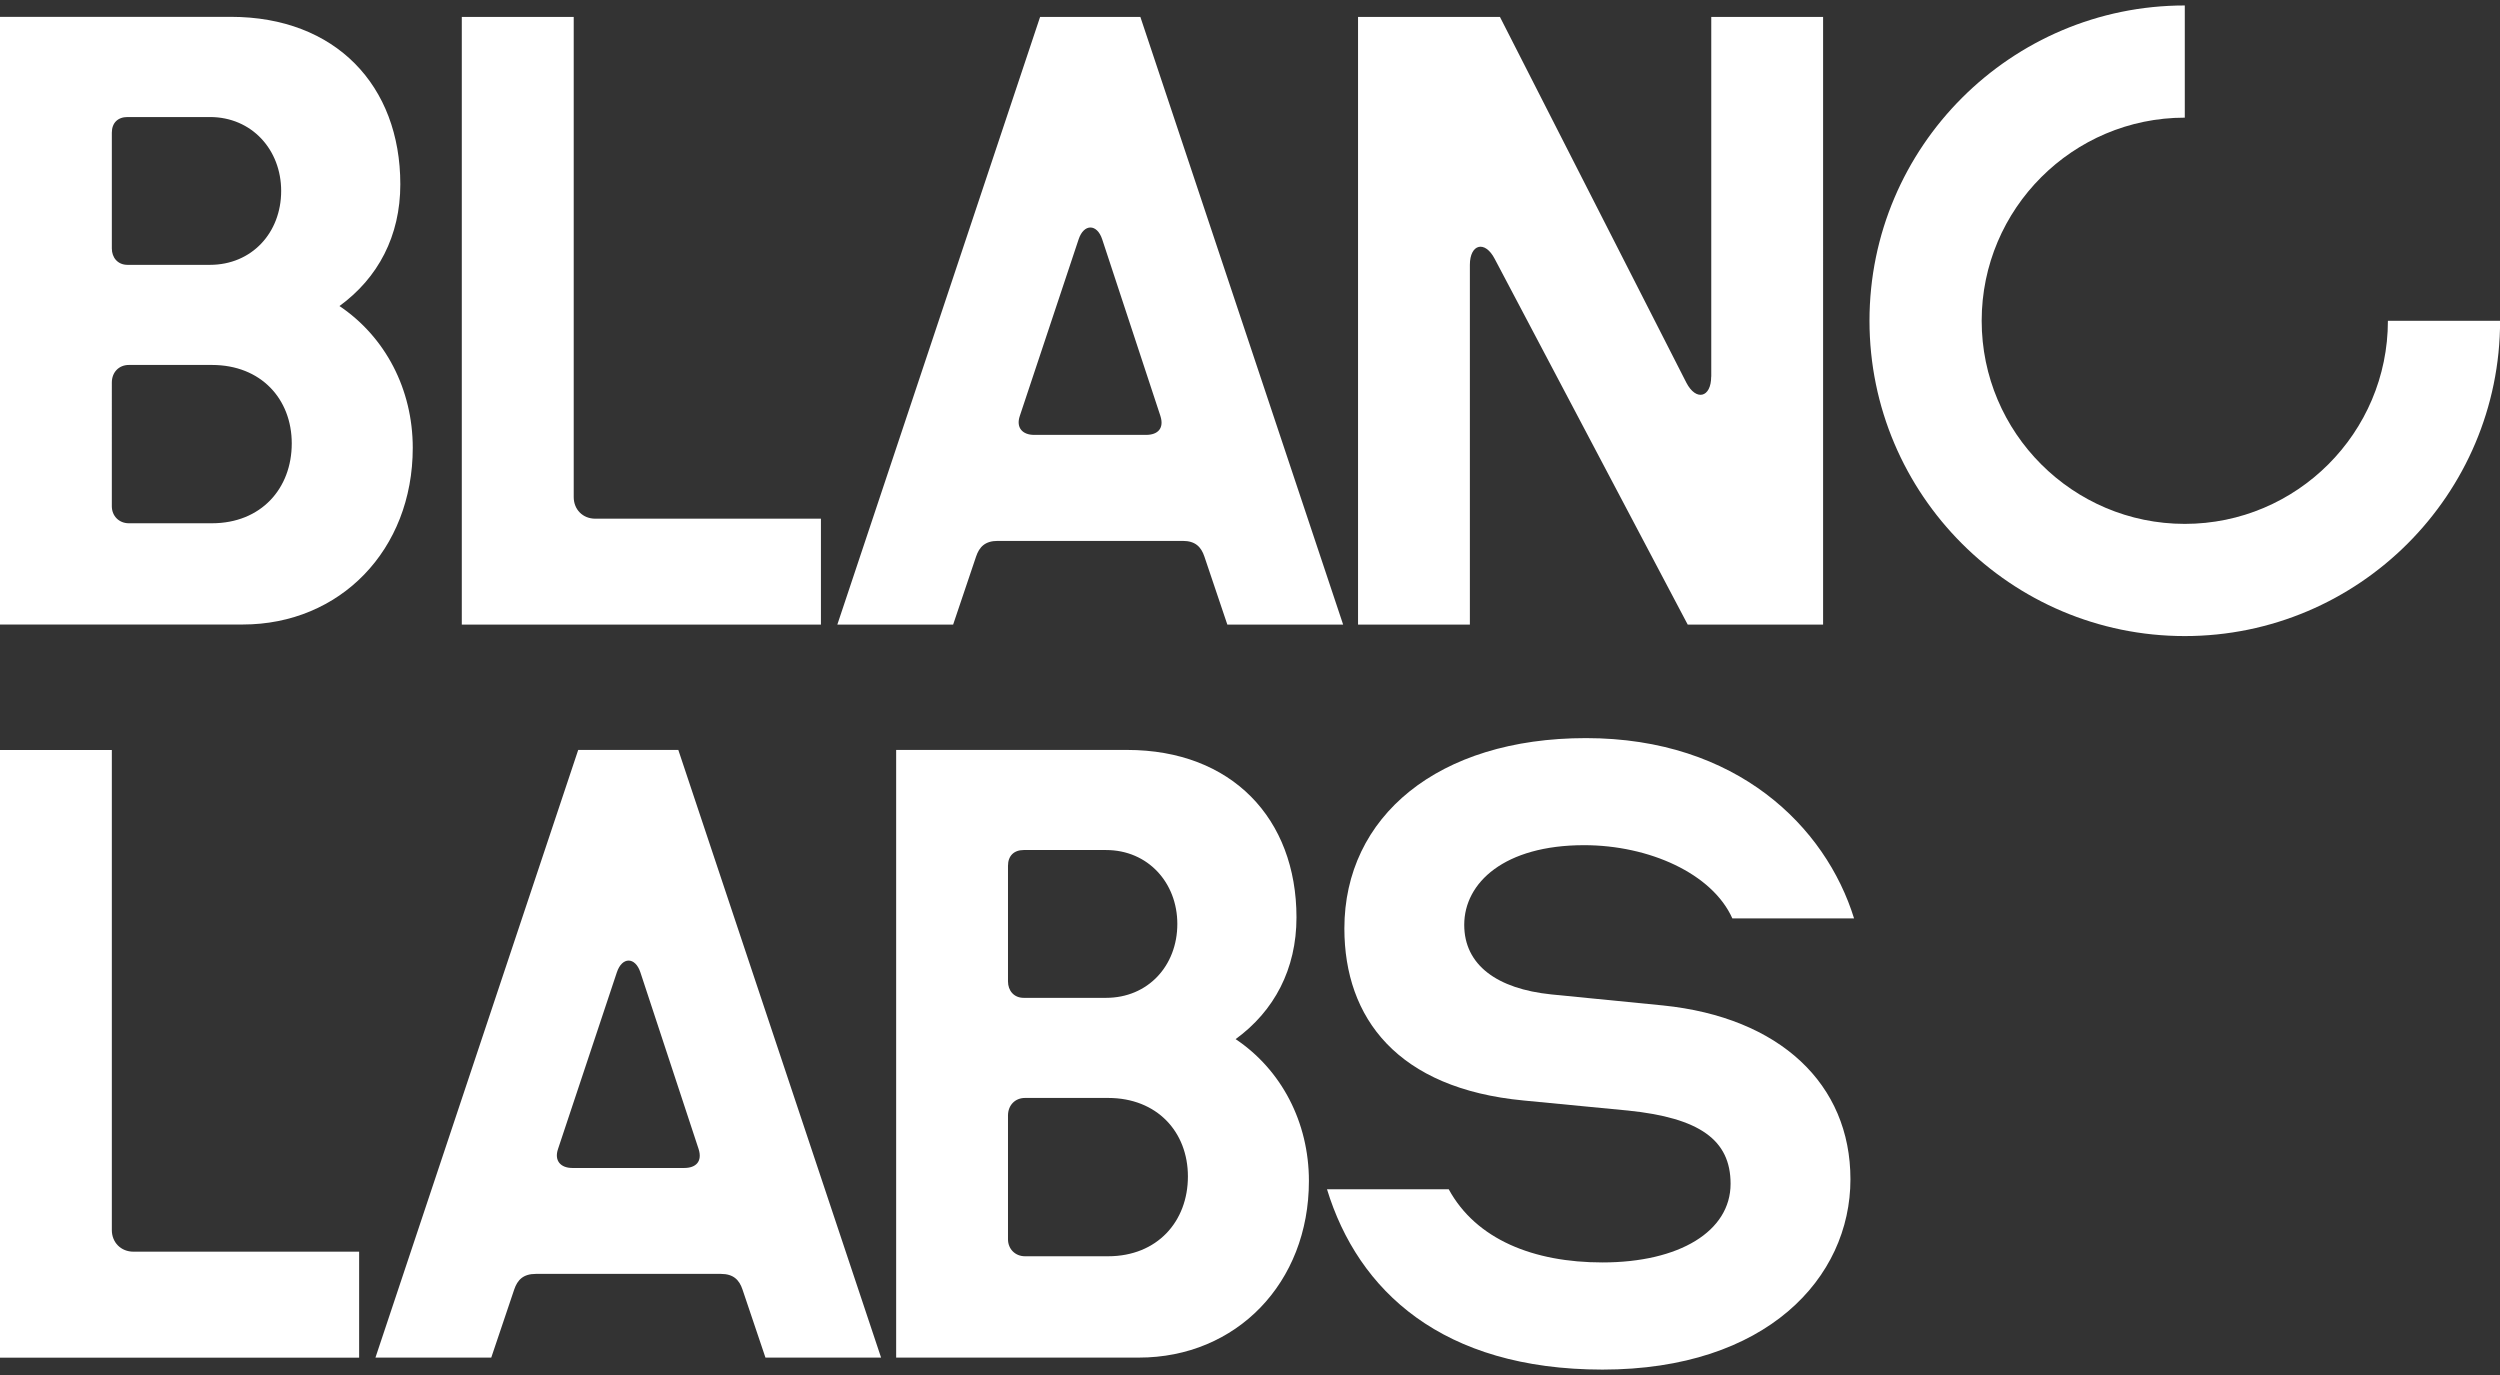 <?xml version="1.0" encoding="UTF-8"?> <!-- Generator: Adobe Illustrator 27.1.1, SVG Export Plug-In . SVG Version: 6.00 Build 0) --> <svg xmlns="http://www.w3.org/2000/svg" xmlns:xlink="http://www.w3.org/1999/xlink" id="Layer_1" x="0px" y="0px" viewBox="0 0 283.46 155.91" style="enable-background:new 0 0 283.46 155.91;" xml:space="preserve"><rect x="0" y="0" width="283.46" height="155.91" fill="#333333" stroke="none"/> <style type="text/css"> .st0{fill:#FFFFFF;} </style> <g> <g> <g> <path class="st0" d="M117.93,1.92l-22.99,68.9h13.13l2.6-7.71c0.37-1.11,1.04-1.78,2.45-1.78h20.99c1.41,0,2.08,0.67,2.45,1.78 l2.6,7.71h13.13L129.3,1.92C129.3,1.92,117.93,1.92,117.93,1.92z M129.94,49.31h-12.68c-1.33,0-2.08-0.82-1.63-2.15l6.67-20.03 c0.59-1.78,2.08-1.78,2.67,0l6.6,20.03C132.02,48.57,131.28,49.31,129.94,49.31"></path> <path class="st0" d="M194.02,42.71c0,2.37-1.71,2.82-2.82,0.67L170.07,1.92h-16.09v68.9h12.68V30.03c0-2.37,1.71-2.82,2.82-0.67 l21.88,41.46h15.35V1.92h-12.68v40.79H194.02z"></path> <path class="st0" d="M65.05,56.36V1.92H52.36v68.9h40.72V58.81H67.49C66.08,58.81,65.05,57.77,65.05,56.36"></path> <path class="st0" d="M38.49,34.7c4.38-3.19,6.9-7.94,6.9-13.8c0-11.2-7.34-18.99-19.21-18.99H0v68.9h27.52 c11.05,0,19.28-8.46,19.28-20.03C46.8,44.12,43.68,38.19,38.49,34.7 M12.68,15.05c0-1.11,0.67-1.78,1.78-1.78h9.34 c4.75,0,8.08,3.71,8.08,8.38c0,4.75-3.34,8.38-8.08,8.38h-9.34c-1.11,0-1.78-0.82-1.78-1.86C12.68,28.17,12.68,15.05,12.68,15.05 z M24.03,59.33h-9.42c-1.11,0-1.93-0.82-1.93-1.93V43.38c0-1.19,0.82-2,1.93-2h9.42c5.56,0,9.05,3.86,9.05,8.9 C33.08,55.4,29.59,59.33,24.03,59.33"></path> <path class="st0" d="M270.75,36.37L270.75,36.37c0,12.7-10.33,23.03-23.03,23.03c-12.7,0-23.03-10.33-23.03-23.03 s10.33-23.03,23.03-23.03l0,0V0.62l0,0c-19.71,0-35.75,16.04-35.75,35.75s16.04,35.75,35.75,35.75s35.75-16.04,35.75-35.75l0,0 C283.47,36.37,270.75,36.37,270.75,36.37z"></path> </g> </g> <path class="st0" d="M140.1,117.82c4.38-3.19,6.9-7.94,6.9-13.8c0-11.2-7.34-18.99-19.21-18.99h-26.18v68.9h27.52 c11.05,0,19.28-8.46,19.28-20.03C148.41,127.24,145.29,121.3,140.1,117.82 M114.29,98.16c0-1.11,0.67-1.78,1.78-1.78h9.34 c4.75,0,8.08,3.71,8.08,8.38c0,4.75-3.34,8.38-8.08,8.38h-9.34c-1.11,0-1.78-0.82-1.78-1.86 C114.29,111.28,114.29,98.16,114.29,98.16z M125.64,142.44h-9.42c-1.11,0-1.93-0.82-1.93-1.93v-14.02c0-1.19,0.82-2,1.93-2h9.42 c5.56,0,9.05,3.86,9.05,8.9C134.69,138.51,131.2,142.44,125.64,142.44"></path> <g> <path class="st0" d="M150.46,134.84h13.8c3.11,5.71,9.65,8.3,17.43,8.3c8.72,0,14.53-3.53,14.53-8.92c0-4.98-3.53-7.47-11.62-8.3 l-11.83-1.14c-14.32-1.35-20.34-9.34-20.34-19.51c0-12.66,10.58-21.58,27.39-21.58c17.12,0,27.19,10.06,30.4,20.44h-13.8 c-2.28-5.09-9.44-8.3-16.81-8.3c-9.03,0-13.59,4.25-13.59,9.03c0,4.57,3.74,7.26,9.86,7.89l12.66,1.25 c13.28,1.35,21.27,8.92,21.27,19.71c0,11.21-9.55,21.58-28.12,21.58C163.53,155.28,153.98,146.36,150.46,134.84z"></path> </g> <path class="st0" d="M65.56,85.03l-22.99,68.9H55.7l2.6-7.71c0.37-1.11,1.04-1.78,2.45-1.78h20.99c1.41,0,2.08,0.67,2.45,1.78 l2.6,7.71H99.9l-22.99-68.9C76.91,85.03,65.56,85.03,65.56,85.03z M77.58,132.43H64.9c-1.33,0-2.08-0.82-1.63-2.15l6.67-20.03 c0.59-1.78,2.08-1.78,2.67,0l6.6,20.03C79.66,131.69,78.91,132.43,77.58,132.43"></path> <path class="st0" d="M12.68,139.47V85.04H0v68.9h40.72v-12.02H15.13C13.72,141.92,12.68,140.88,12.68,139.47"></path> </g> </svg> 